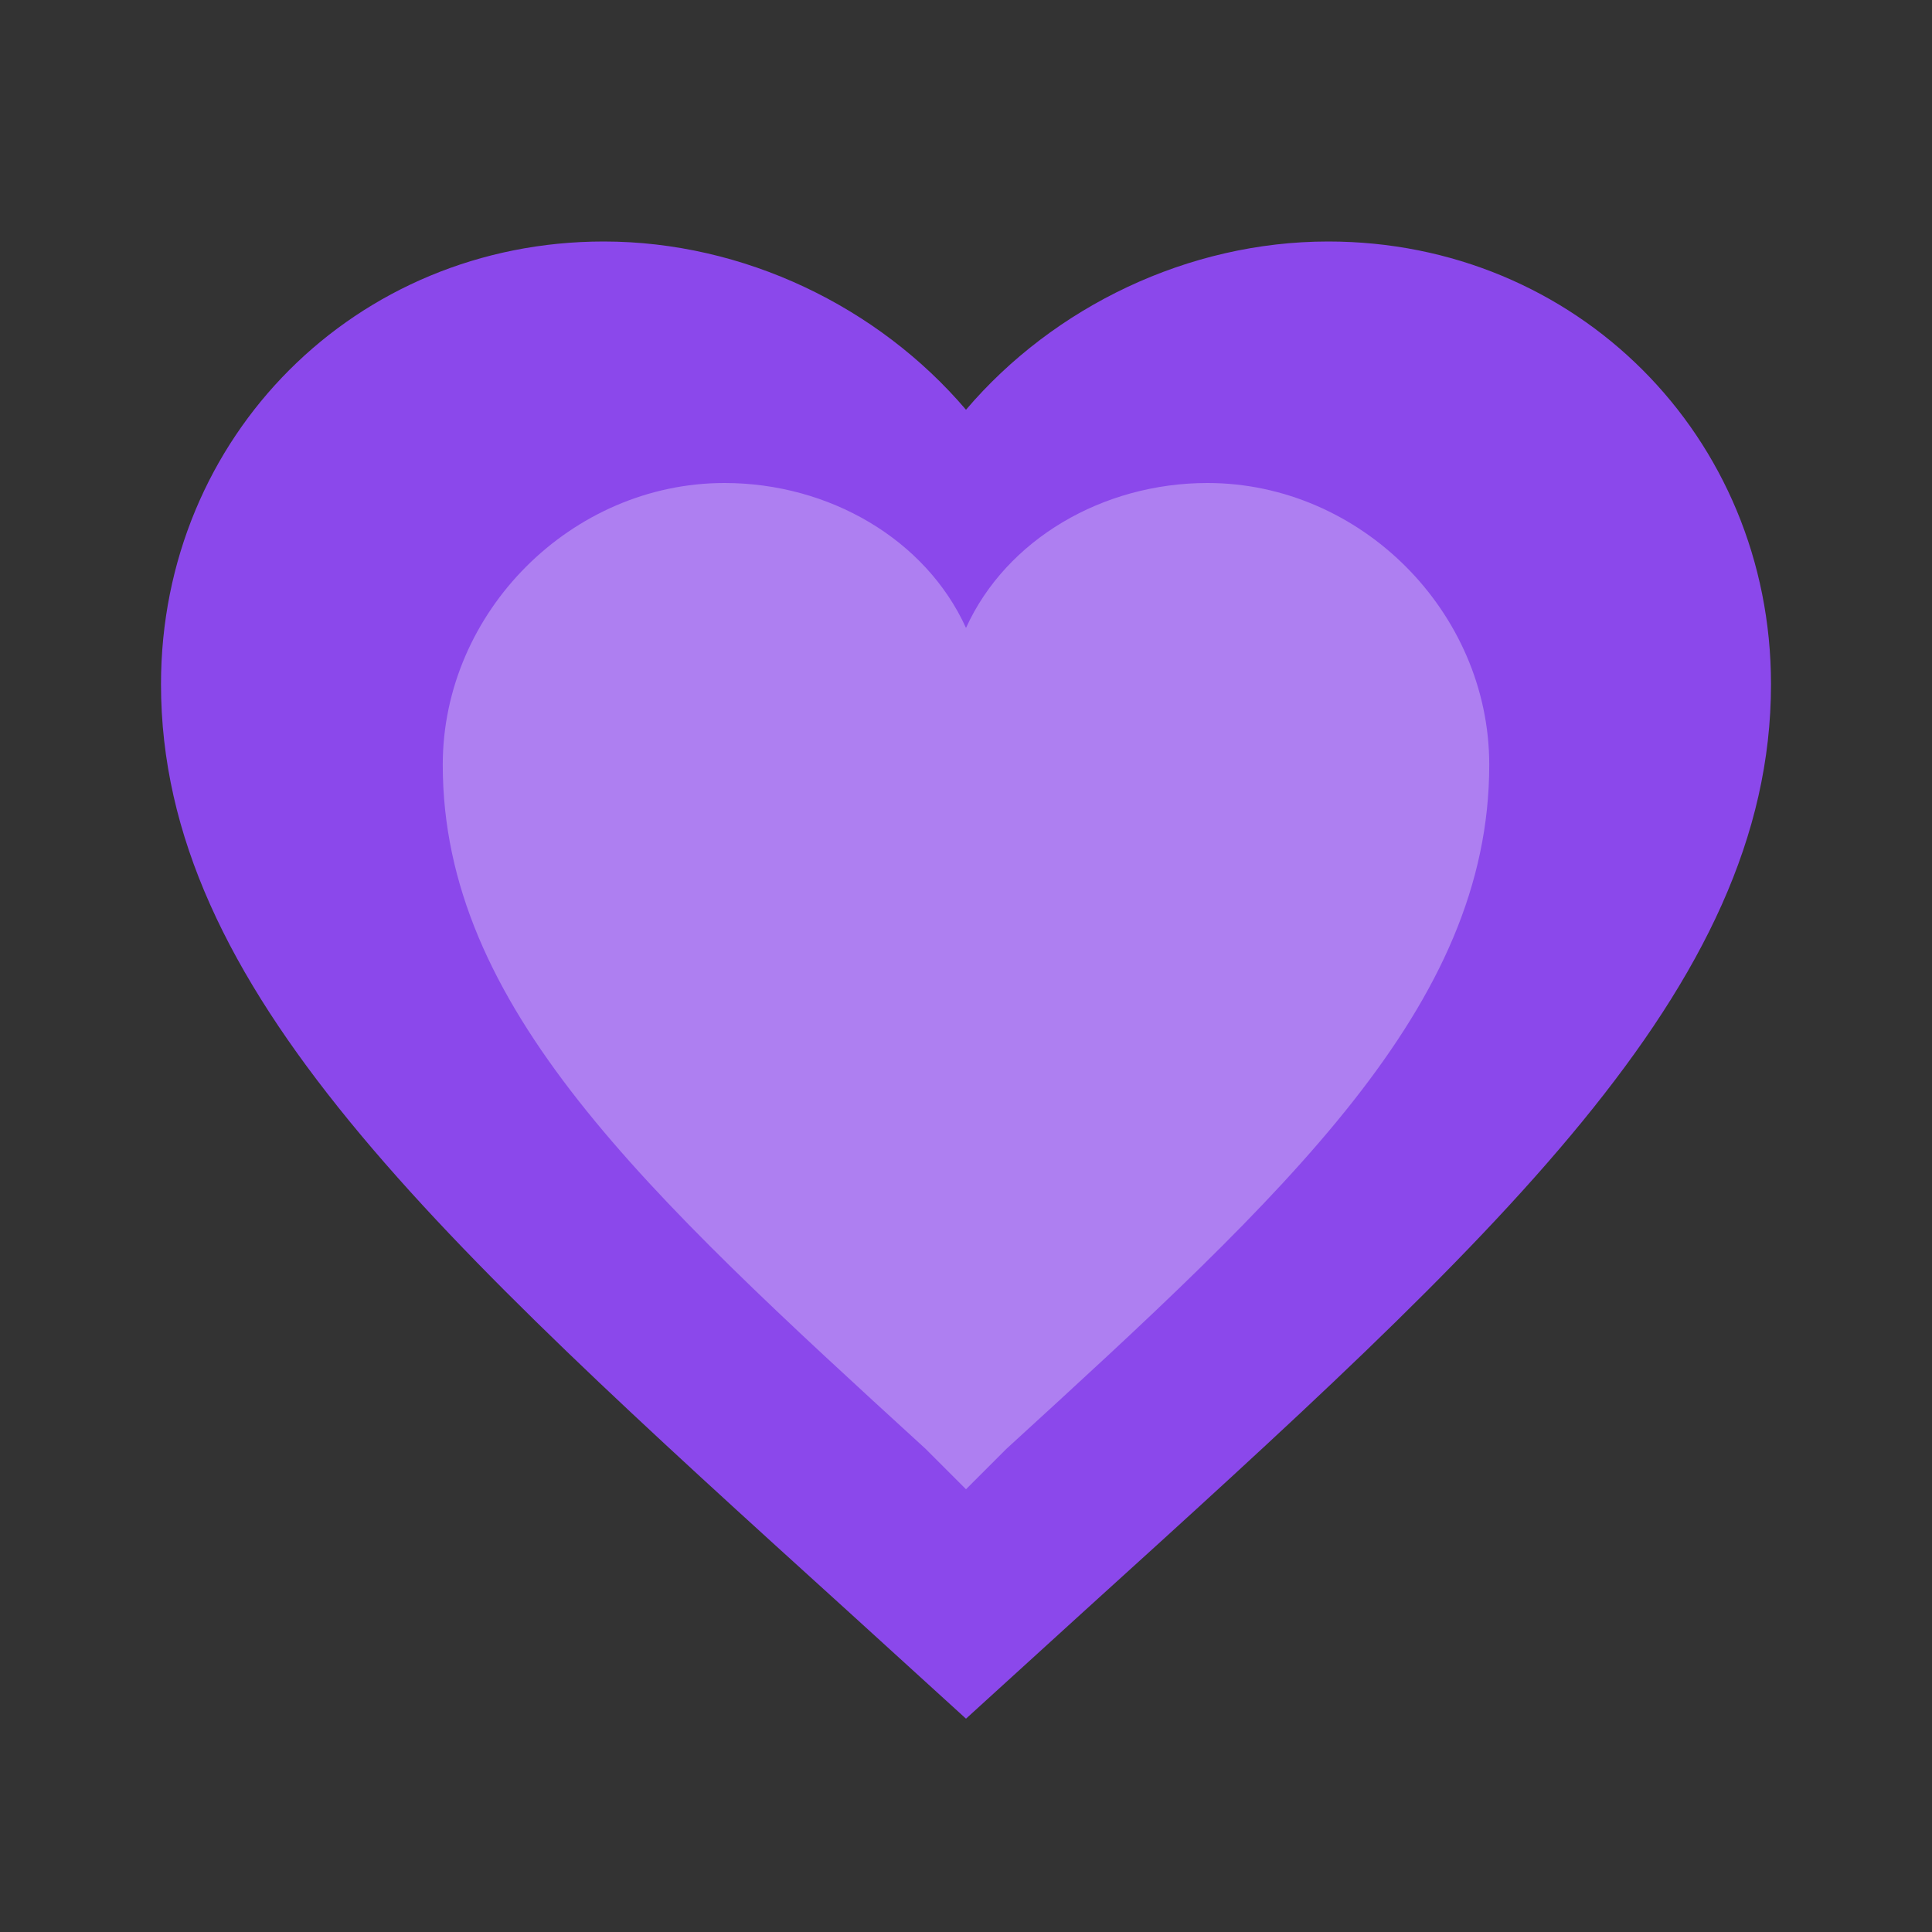 <svg width="32" height="32" viewBox="0 0 24 24" fill="none" xmlns="http://www.w3.org/2000/svg">
  <rect x="0" y="0" width="24" height="24" fill="#333333" stroke="none"/>
  <path d="M12 21.35L10.55 20.03C5.4 15.36 2 12.28 2 8.5C2 5.42 4.42 3 7.5 3C9.24 3 10.91 3.81 12 5.09C13.09 3.81 14.76 3 16.5 3C19.58 3 22 5.42 22 8.5C22 12.28 18.6 15.36 13.45 20.03L12 21.35Z" fill="#8B48EB"/>
  <path d="M12 18.5L11.5 18C8 14.8 5.5 12.5 5.5 9.5C5.5 7.6 7.1 6 9 6C10.3 6 11.5 6.7 12 7.8C12.5 6.7 13.7 6 15 6C16.9 6 18.5 7.6 18.5 9.5C18.5 12.5 16 14.8 12.5 18L12 18.5Z" fill="white" fill-opacity="0.3"/>
</svg>
